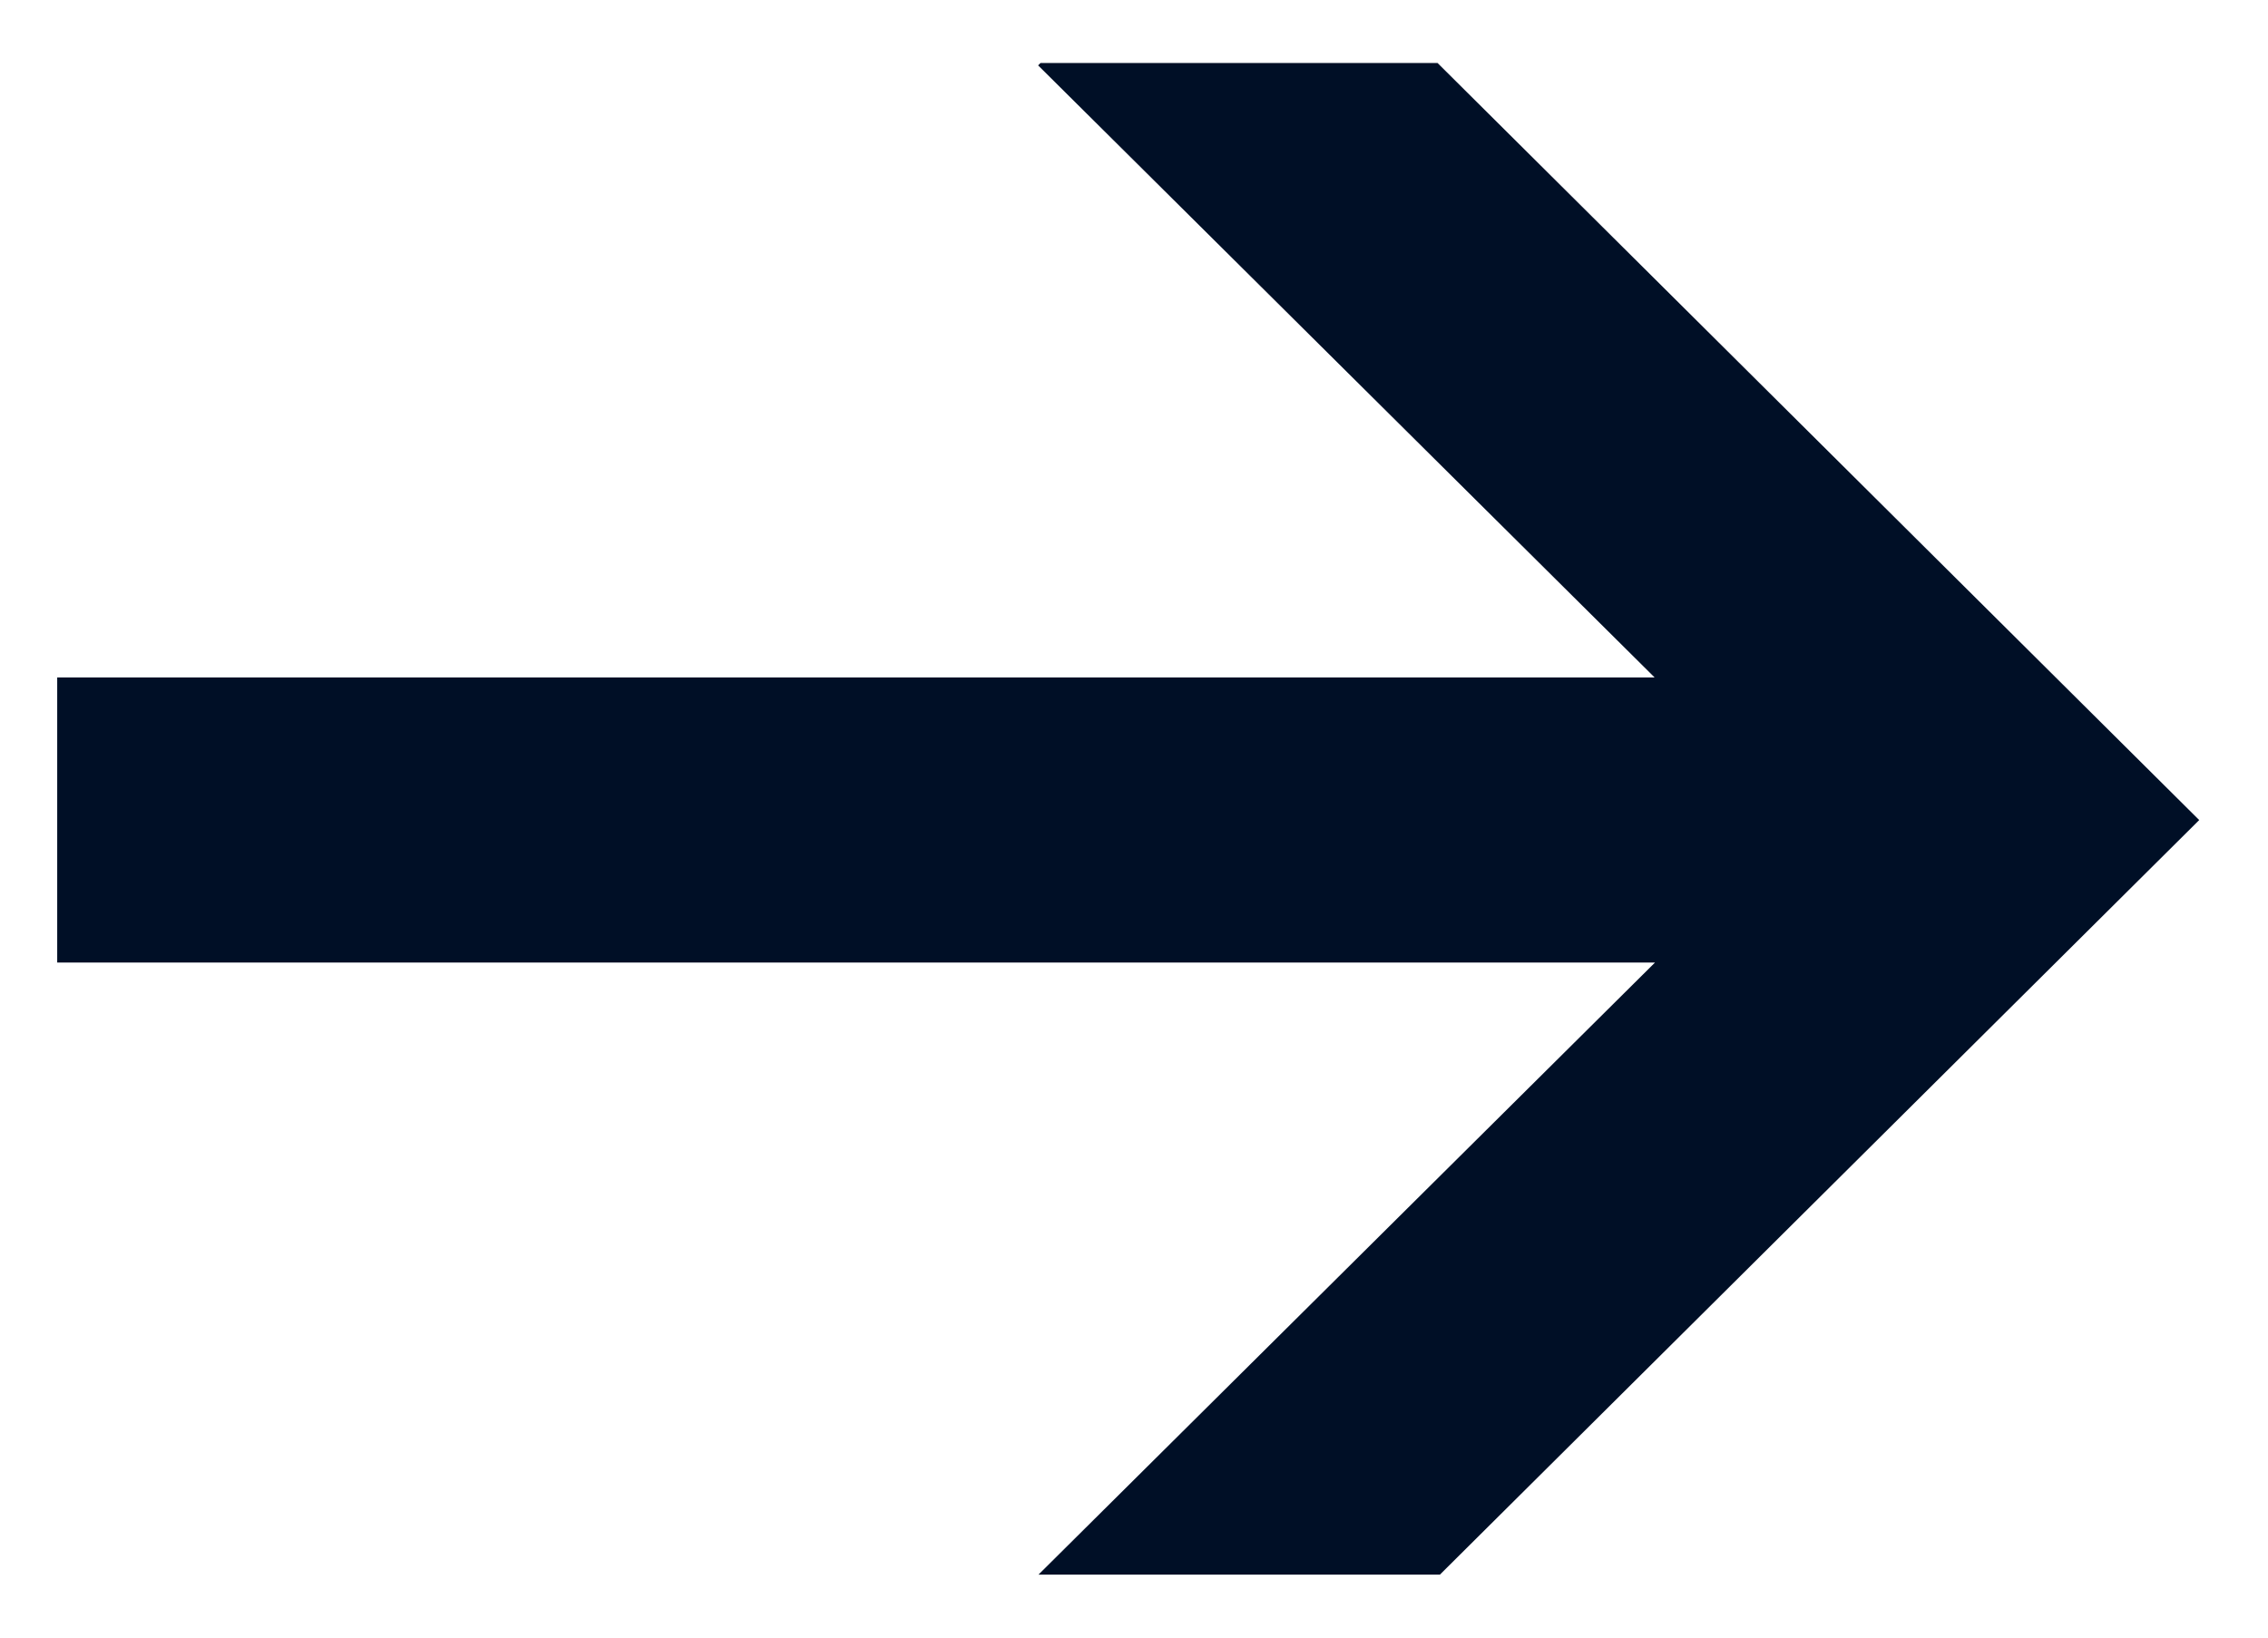 <svg width="18" height="13" viewBox="0 0 18 13" fill="none" xmlns="http://www.w3.org/2000/svg">
<path d="M8.242 12.5H11.428L17.454 6.51L11.409 0.5H8.258L8.239 0.519L13.132 5.378H0.454V7.641H13.135L8.242 12.5Z" fill="#000F26"/>
</svg>
